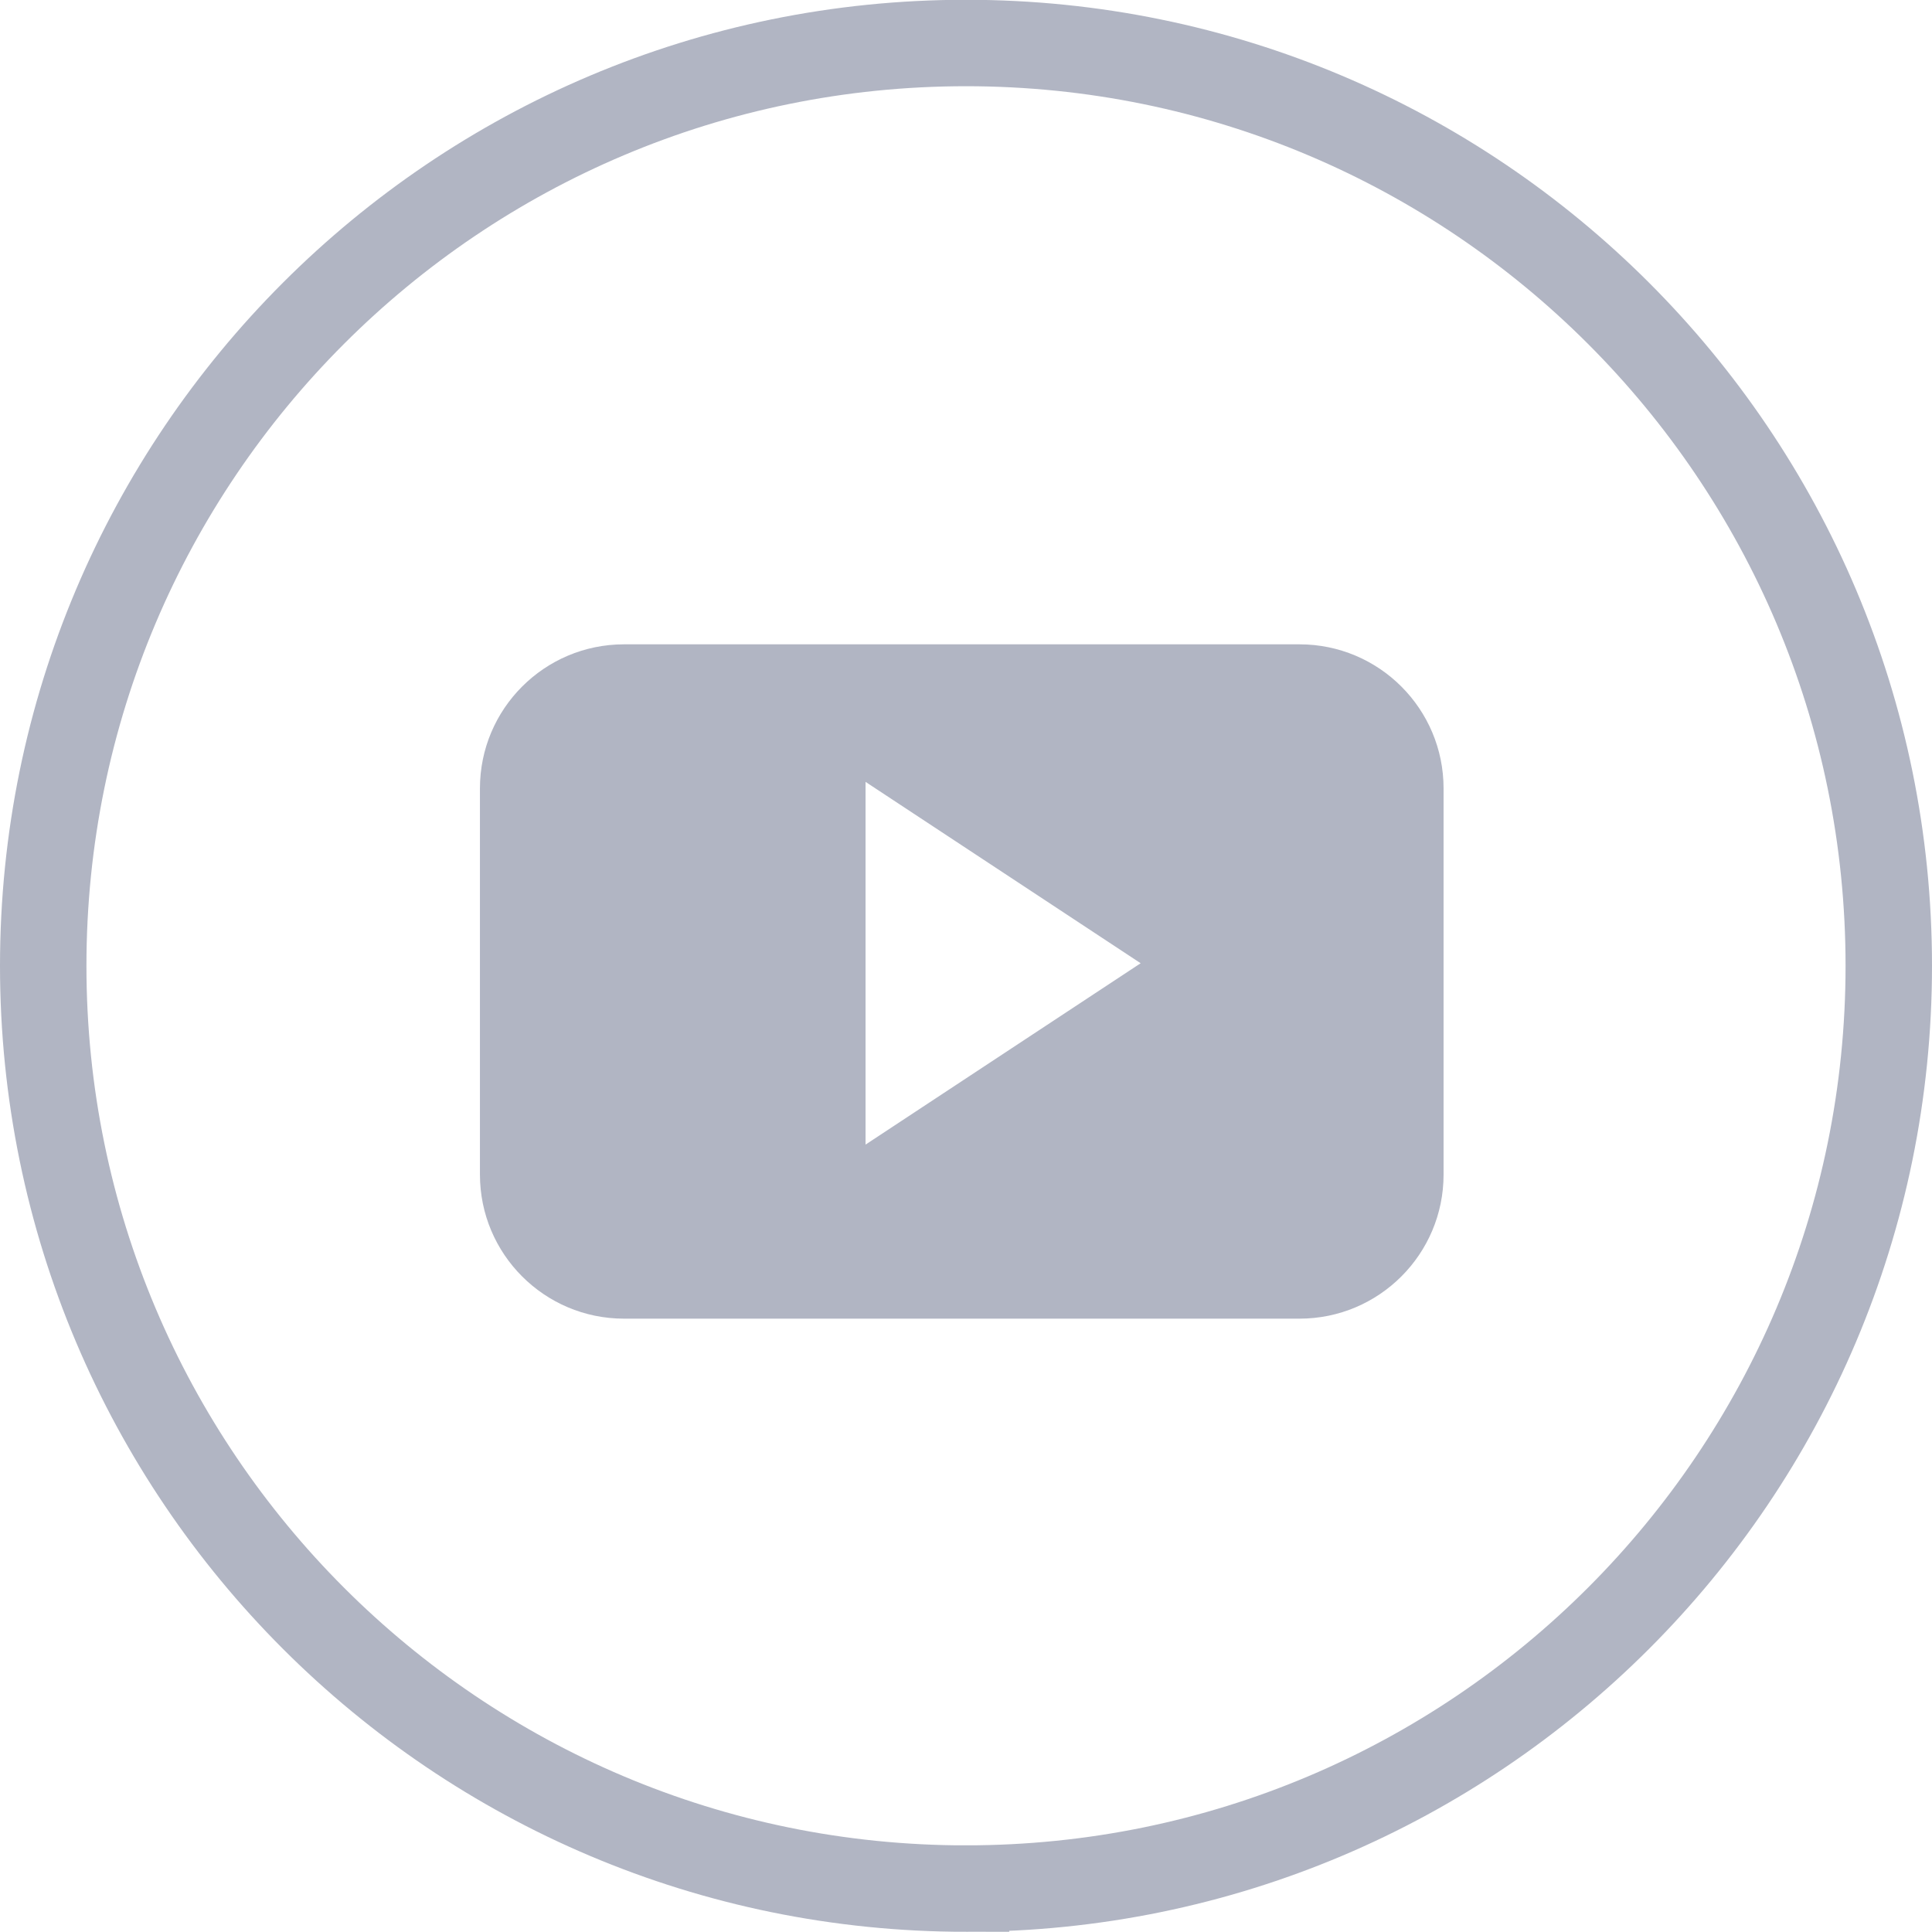 <?xml version="1.0" encoding="UTF-8" standalone="no"?>
<!-- Created with Inkscape (http://www.inkscape.org/) -->

<svg
   width="9.79mm"
   height="9.79mm"
   viewBox="0 0 9.79 9.79"
   version="1.1"
   id="svg7160"
   xml:space="preserve"
   xmlns="http://www.w3.org/2000/svg"
   xmlns:svg="http://www.w3.org/2000/svg"
   xmlns:rdf="http://www.w3.org/1999/02/22-rdf-syntax-ns#"
   xmlns:cc="http://creativecommons.org/ns#"
   xmlns:dc="http://purl.org/dc/elements/1.1/"><title
     id="title8973">Youtube</title><defs
     id="defs7157" /><g
     id="layer1"
     transform="translate(-88.635,-111.288)"><path
       d="m 93.53,120.858 v 0 c -2.582,0 -4.676,-2.093 -4.676,-4.676 v -1.1e-4 c 0,-2.582 2.093,-4.676 4.676,-4.676 2.582,0 4.676,2.093 4.676,4.676 0,2.582 -2.093,4.676 -4.676,4.676 z"
       style="fill:none;stroke:#b1b5c3;stroke-width:0.438;stroke-linecap:butt;stroke-linejoin:miter;stroke-miterlimit:10;stroke-dasharray:none;stroke-opacity:1"
       id="path777" /><path
       d="m 93.021,117.088 v -1.838 l 1.394,0.919 z m 2.929,-1.805 c 0,-0.403 -0.327,-0.73 -0.73,-0.73 h -3.423 c -0.403,0 -0.73,0.327 -0.73,0.73 v 1.957 c 0,0.403 0.327,0.73 0.73,0.73 h 3.423 c 0.403,0 0.73,-0.327 0.73,-0.73 z"
       style="fill:#b1b5c3;fill-opacity:1;fill-rule:evenodd;stroke:none;stroke-width:0.109"
       id="path781" /></g></svg>
